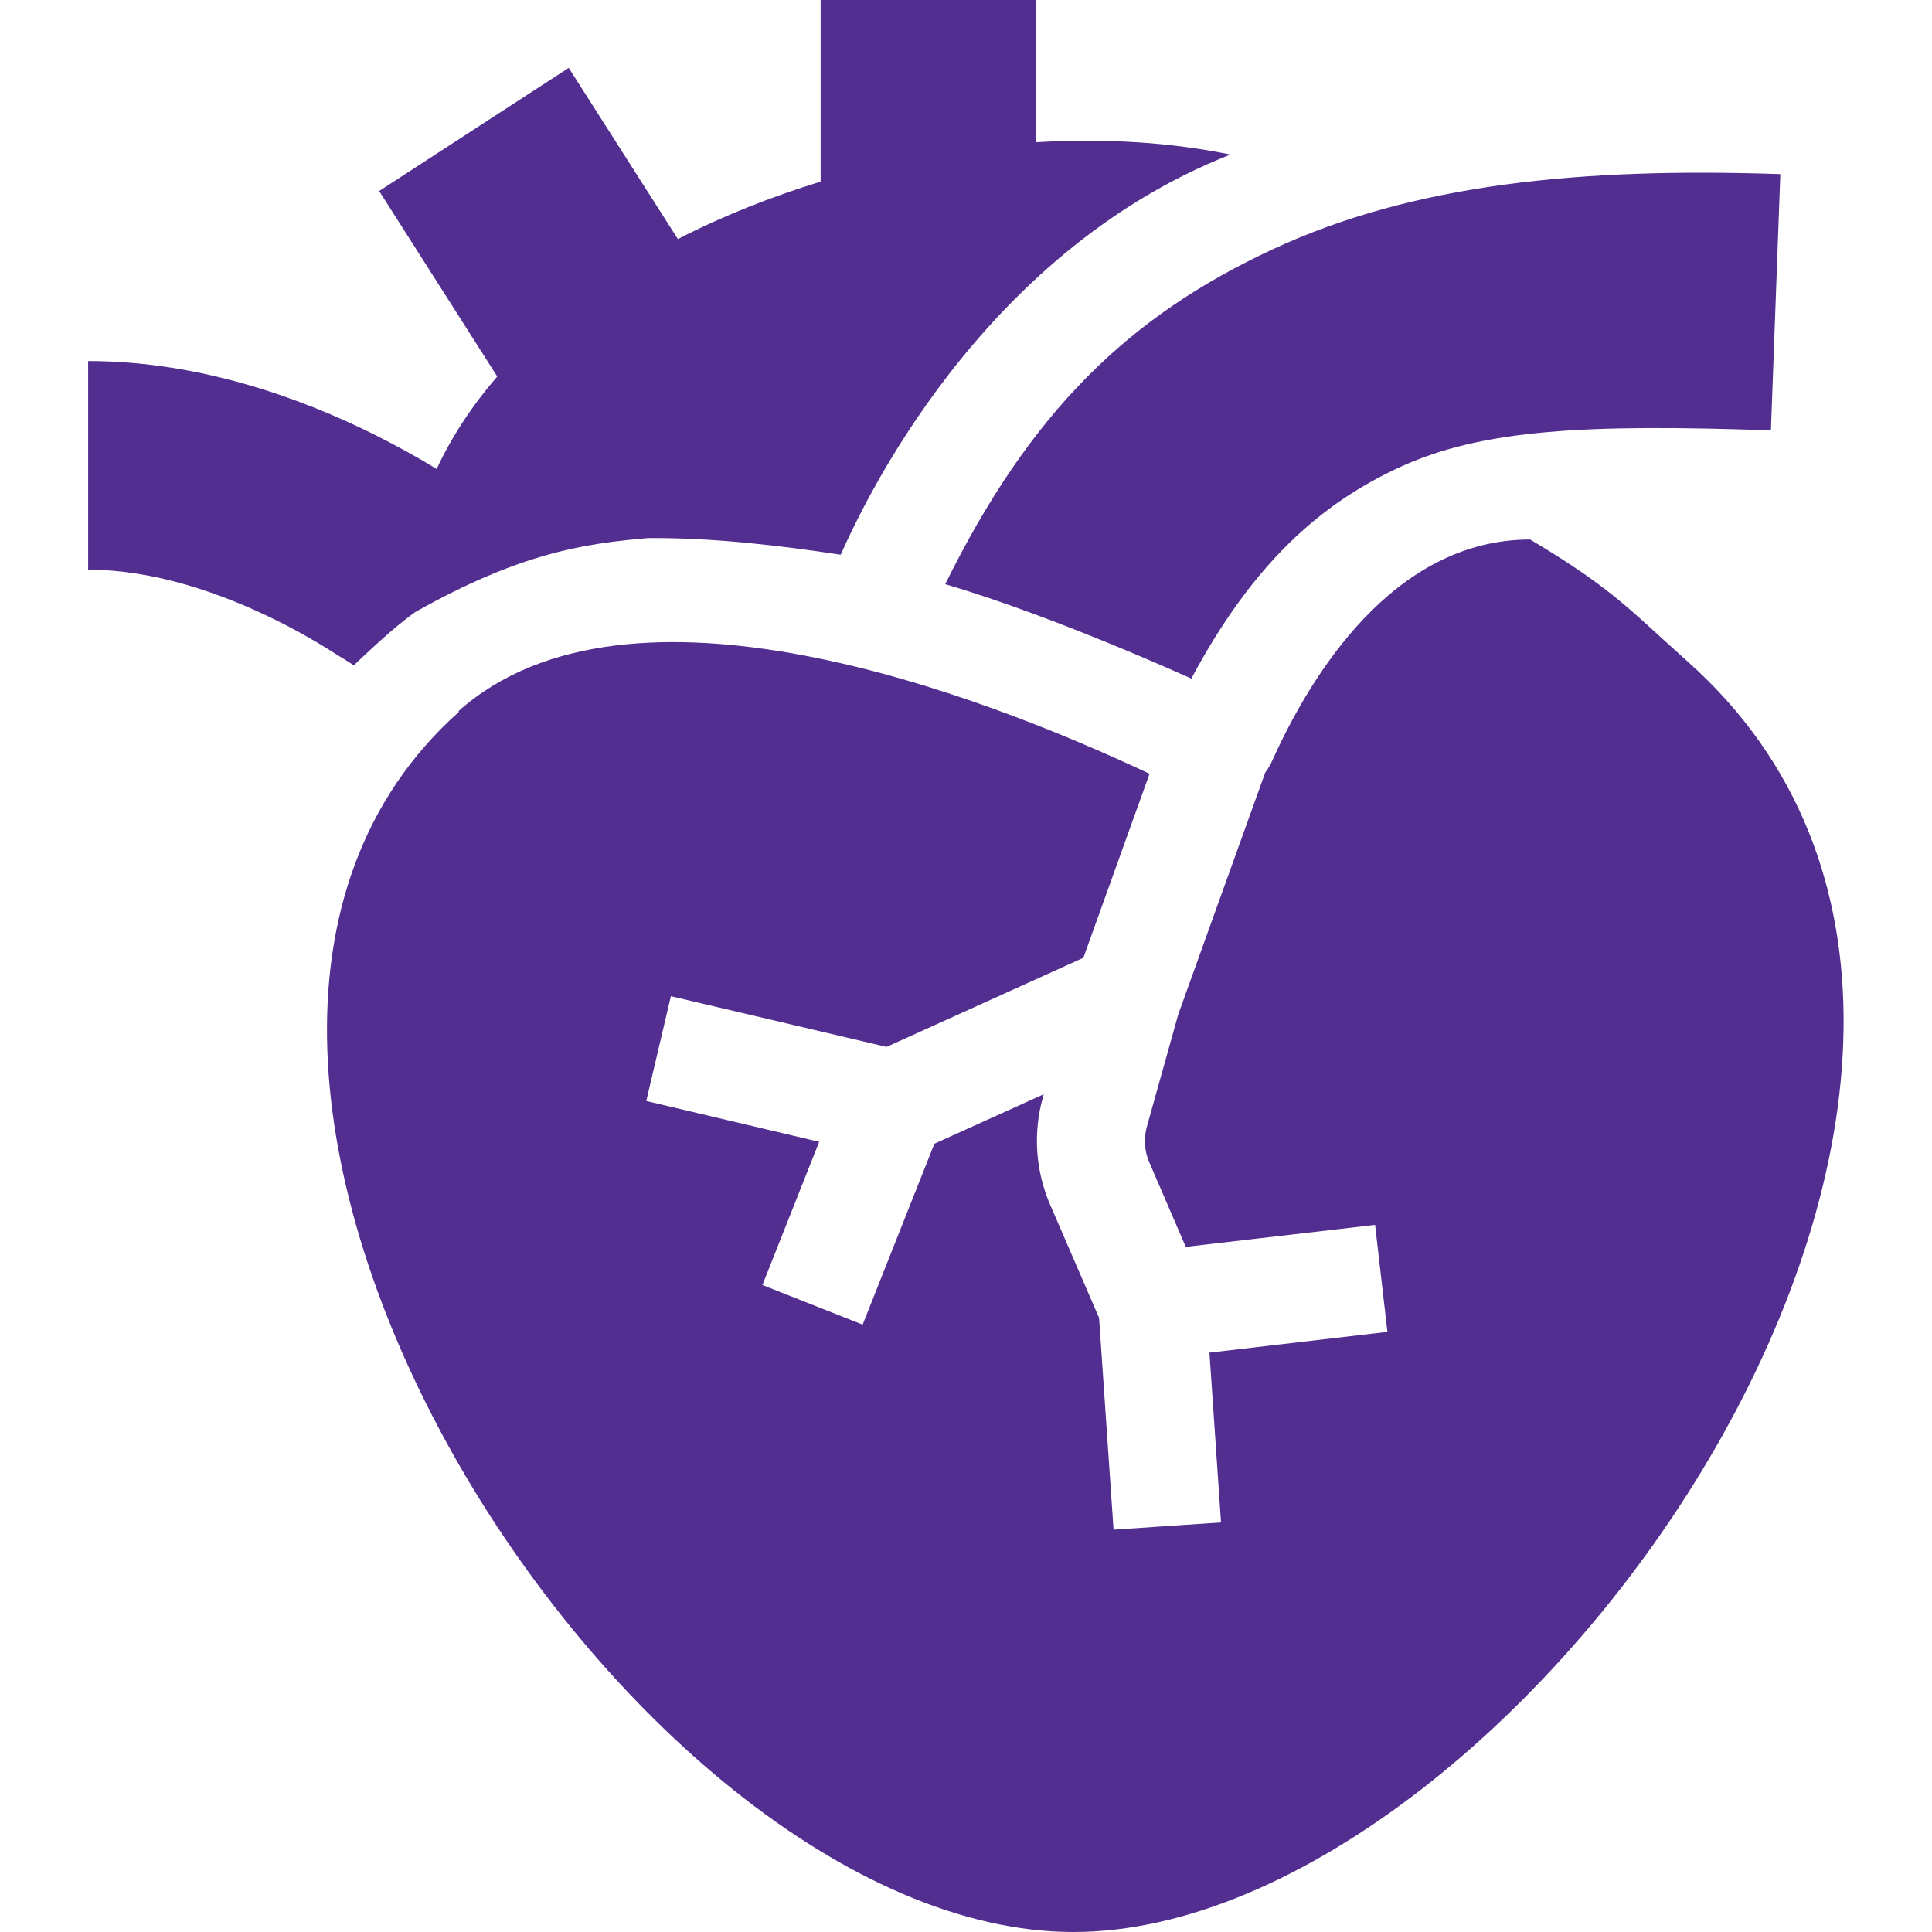 <svg xmlns="http://www.w3.org/2000/svg" id="Layer_1" data-name="Layer 1" viewBox="0 0 80 80"><defs><style>      .cls-1 {        fill: #522e91;        stroke-width: 0px;      }    </style></defs><path class="cls-1" d="m19.01,29.47c-16.19,14.44,6.94,50.53,25.44,50.53s43.98-36.06,25.44-52.6c-.43-.38-.8-.73-1.15-1.04-1.53-1.4-2.55-2.34-5.38-4.02-5.69,0-9.12,5.69-10.68,9.16-.08.18-.18.34-.29.49l-3.6,10.01-1.3,4.65c-.14.49-.1,1.02.1,1.48l1.51,3.5,7.84-.91.51,4.43-7.37.86.48,7.03-4.45.3-.6-8.77-2.02-4.67c-.61-1.4-.72-2.98-.31-4.45l.04-.14-4.53,2.05-2.97,7.49-4.15-1.64,2.35-5.93-7.16-1.69,1.02-4.34,8.93,2.1,8.15-3.69,2.74-7.62c-7.06-3.32-21.56-8.88-28.62-2.59m38.95-10.09c-3.25,1.5-6.06,3.98-8.6,8.74,0,0-5.62-2.57-10.19-3.91,3.5-7.1,7.58-11.1,13.59-13.88,5.81-2.7,12.75-3.38,20.99-3.1l-.39,10.61c-7.6-.26-11.96-.06-15.4,1.54M33.98,0h8.91v5.89c2.84-.17,5.59,0,8.06.51-10.48,4.12-15.3,14.72-16.09,16.46l-.05.11c-2.56-.39-5.33-.71-7.96-.69-2.71.23-5.33.63-9.65,3.06-.61.43-1.43,1.14-2.55,2.21-.08-.06-.17-.11-.28-.18-.09-.06-.2-.13-.34-.21-.62-.4-1.52-.95-2.62-1.49-2.26-1.12-5.04-2.08-7.76-2.08v-8.64c4.7,0,8.94,1.6,11.82,3.03,1,.5,1.88.99,2.61,1.44.64-1.37,1.49-2.65,2.51-3.83l-4.89-7.68,7.85-5.1,4.52,7.09c1.86-.96,3.86-1.75,5.91-2.38V0Z"></path></svg>